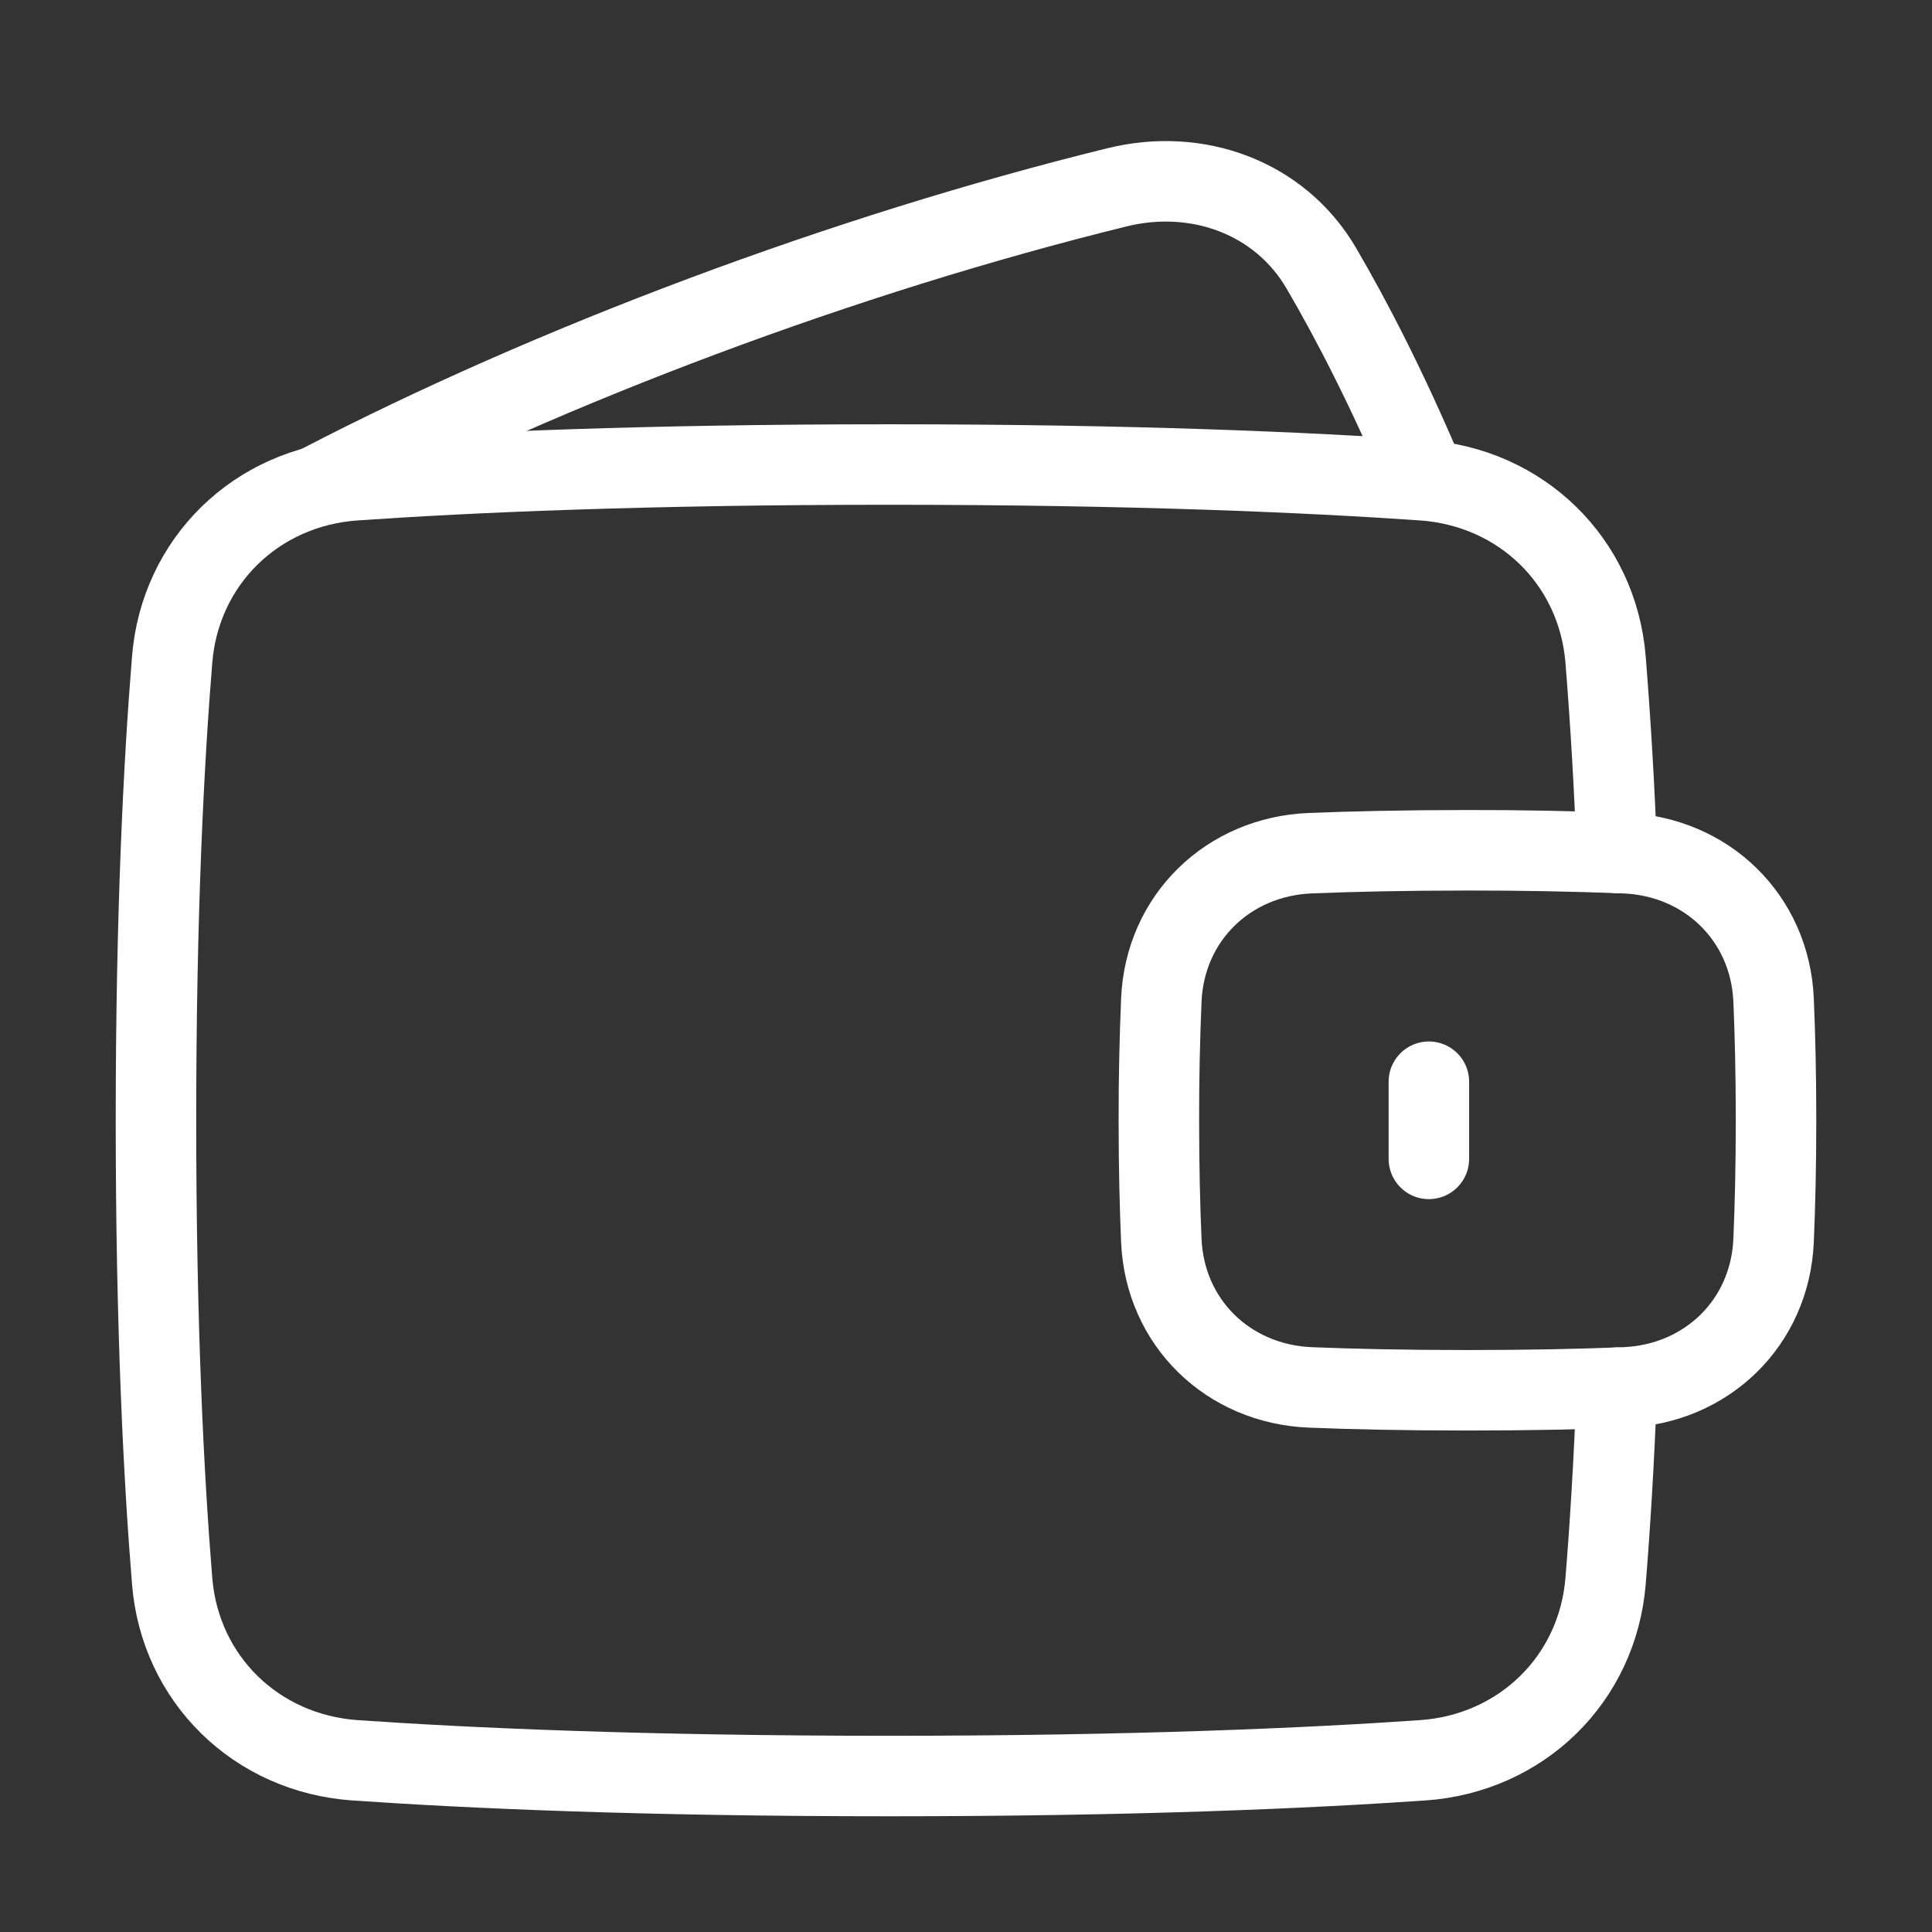 <svg width="48" height="48" viewBox="0 0 48 48" fill="none" xmlns="http://www.w3.org/2000/svg">
<rect x="0" y="0" width="48" height="48" fill="#333333" stroke="none"/>
<path d="M7.966 12.035C13.686 9.064 20.965 6.323 27.756 4.653C29.742 4.164 31.795 4.899 32.828 6.665C33.566 7.926 34.467 9.655 35.419 11.914" stroke="white" stroke-width="2" stroke-linecap="round" stroke-linejoin="round"/>
<path d="M28.853 30.826C28.944 32.867 30.518 34.388 32.558 34.47C33.598 34.512 34.891 34.541 36.458 34.541C38.026 34.541 39.319 34.512 40.359 34.47C42.4 34.388 43.973 32.867 44.064 30.826C44.1 29.995 44.125 29.001 44.125 27.833C44.125 26.664 44.1 25.671 44.064 24.84C43.973 22.799 42.399 21.278 40.359 21.197C39.059 21.147 37.759 21.123 36.458 21.125C34.891 21.125 33.598 21.155 32.558 21.197C30.517 21.278 28.944 22.799 28.853 24.84C28.811 25.837 28.79 26.835 28.792 27.833C28.792 29.002 28.817 29.995 28.853 30.826Z" stroke="white" stroke-width="2" stroke-linecap="round" stroke-linejoin="round"/>
<path d="M40.171 21.189C40.111 19.586 40.018 17.985 39.89 16.386C39.691 13.941 37.792 12.102 35.346 11.932C32.528 11.737 28.181 11.541 22.083 11.541C15.986 11.541 11.637 11.737 8.82 11.932C6.374 12.101 4.476 13.941 4.277 16.386C4.071 18.91 3.875 22.671 3.875 27.833C3.875 32.996 4.071 36.755 4.277 39.281C4.476 41.725 6.374 43.564 8.821 43.734C11.637 43.929 15.986 44.125 22.083 44.125C28.181 44.125 32.529 43.929 35.346 43.734C37.792 43.565 39.691 41.725 39.89 39.281C39.995 38.003 40.096 36.409 40.171 34.477" stroke="white" stroke-width="2" stroke-linecap="round" stroke-linejoin="round"/>
<path d="M35.5 26.875V28.792" stroke="white" stroke-width="2" stroke-linecap="round" stroke-linejoin="round"/>
</svg>
